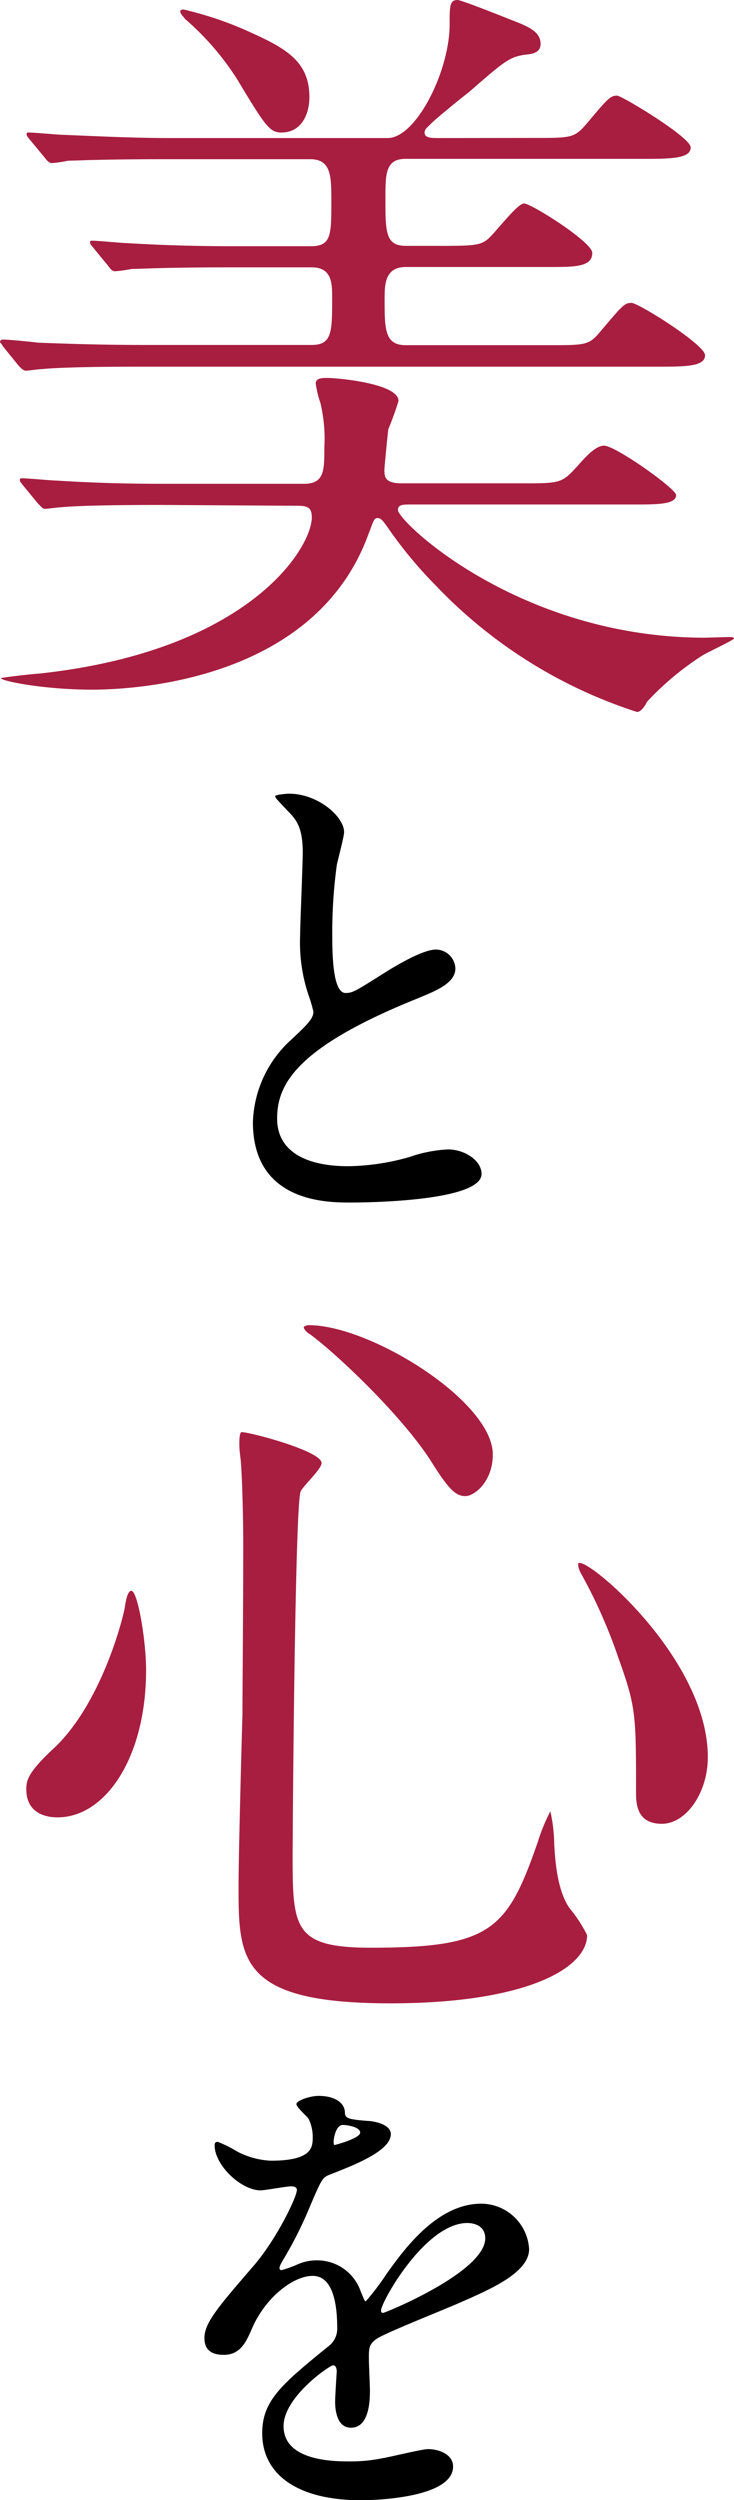 <svg xmlns="http://www.w3.org/2000/svg" viewBox="0 0 63.91 217.5"><defs><style>.cls-1{fill:#a81e40;}</style></defs><title>アセット 5</title><g id="レイヤー_2" data-name="レイヤー 2"><g id="レイヤー_2-2" data-name="レイヤー 2"><path class="cls-1" d="M46.59,12C49.66,12,50,12,51,10.85c1.91-2.26,2.12-2.53,2.73-2.53.41,0,6.41,3.62,6.41,4.5s-1.36,1-3.68,1H35.33c-1.77,0-1.77,1.29-1.77,3.48,0,2.86,0,4.09,1.77,4.09h3.21c2.73,0,3.27-.07,3.89-.55s2.59-3.14,3.2-3.14,5.94,3.35,5.94,4.3c0,1.23-1.5,1.23-3.82,1.23H35.33c-1.84,0-1.84,1.57-1.84,2.8,0,2.59,0,4,1.84,4H47.88c3.07,0,3.41,0,4.37-1.16,1.91-2.25,2.11-2.52,2.73-2.52S61.39,30,61.39,30.9s-1.36,1-3.68,1H12.28c-5.94,0-7.91.14-8.6.21-.27,0-1.22.14-1.43.14s-.41-.21-.61-.41L.27,30.15c-.2-.34-.27-.34-.27-.41s.07-.2.27-.2c.48,0,2.53.2,3,.27,3.35.13,6.14.2,9.35.2H27.15c1.77,0,1.77-1.16,1.77-4.09,0-1.23,0-2.66-1.77-2.66h-7.1c-5.93,0-7.91.14-8.59.14a12,12,0,0,1-1.43.2c-.28,0-.41-.2-.62-.48L8.12,21.55c-.28-.34-.28-.34-.28-.47s.07-.14.21-.14c.48,0,2.59.21,3,.21,3.34.2,6.14.27,9.35.27h6.68c1.77,0,1.77-1,1.77-3.89,0-2.18,0-3.68-1.84-3.68H14.6c-6,0-8,.13-8.67.13a9.86,9.86,0,0,1-1.43.21c-.2,0-.41-.21-.61-.48l-1.3-1.57c-.27-.34-.27-.34-.27-.48s.07-.13.2-.13c.48,0,2.6.2,3,.2,3.34.14,6.2.28,9.41.28H33.76c2.46,0,5.39-5.8,5.39-9.9,0-1.56,0-2.11.69-2.11.34,0,4.09,1.5,4.77,1.77,1.43.55,2.46,1,2.46,2.05,0,.82-.82.89-1.44.95C44.34,5,44,5.25,40.79,8.05c-.55.41-2.8,2.25-3.21,2.66s-.61.54-.61.82c0,.48.55.48,1.3.48ZM14,43.93c-6,0-7.91.13-8.66.2-.2,0-1.23.14-1.43.14s-.34-.21-.62-.48L2,42.22c-.27-.34-.27-.34-.27-.47s.06-.14.2-.14c.48,0,2.59.2,3,.2,3.34.21,6.21.28,9.41.28H26.47c1.77,0,1.77-1.16,1.77-3.14a13.51,13.51,0,0,0-.34-3.89,9,9,0,0,1-.41-1.7c0-.48.61-.48,1-.48.89,0,6.21.48,6.21,2a25.46,25.46,0,0,1-.89,2.46c-.06.48-.34,3.34-.34,3.55,0,.61.07,1.16,1.5,1.16H45.43c3.41,0,3.48,0,4.91-1.57.55-.62,1.5-1.71,2.25-1.71,1,0,6.28,3.75,6.28,4.3,0,.82-1.64.82-3.62.82H35.88c-.82,0-1.23,0-1.23.48,0,1,10.57,11.11,26.74,11.11l2.11-.06c.14,0,.41,0,.41.13s-2.38,1.23-2.79,1.5a25.06,25.06,0,0,0-4.78,4c-.2.41-.54.89-.88.89A41.94,41.94,0,0,1,38,51a37.46,37.46,0,0,1-4.29-5.18c-.21-.27-.48-.75-.82-.75s-.34.2-.82,1.43C27.63,58.66,13,60,8,60c-4.16,0-7.91-.75-7.91-1,0-.06,3.07-.4,3.34-.4C21.69,56.62,27.15,47.68,27.15,45c0-1-.55-1-1.5-1Zm10.51-32.4c-1,0-1.37-.48-3.82-4.57A23.78,23.78,0,0,0,16.1,1.64c-.07-.14-.41-.41-.41-.68,0-.07.2-.14.27-.14a30.6,30.6,0,0,1,5.19,1.7c3.54,1.57,5.79,2.66,5.79,5.94C26.94,9.82,26.33,11.53,24.49,11.53Z"/><path d="M25.38,90.43c1.33-1.24,1.91-1.82,1.91-2.4a11.71,11.71,0,0,0-.4-1.38,14.32,14.32,0,0,1-.76-5.2c0-1,.23-6.17.23-7.33,0-2.22-.63-2.89-1.34-3.6-.93-1-1.06-1.11-1.06-1.25s1.06-.22,1.2-.22c2.53,0,4.8,2,4.8,3.34,0,.4-.54,2.4-.63,2.84a43.18,43.18,0,0,0-.4,5.87c0,1.69,0,5.29,1.16,5.29.62,0,.89-.18,3.29-1.69.49-.31,3.29-2.09,4.58-2.09a1.71,1.71,0,0,1,1.69,1.64c0,1.34-1.83,2-3.43,2.67-10.57,4.27-12.09,7.51-12.09,10.4s2.58,4.14,6.18,4.14a20.22,20.22,0,0,0,5.34-.8A11.9,11.9,0,0,1,39,100c1.51,0,2.93,1,2.93,2.13,0,2.27-9.06,2.49-11.42,2.49-2,0-8.49,0-8.49-7A10.1,10.1,0,0,1,25.38,90.43Z"/><path class="cls-1" d="M12.72,145.29c0,7.64-3.55,12.82-7.71,12.82-1,0-2.72-.34-2.72-2.45,0-.75.13-1.44,2.31-3.48,4.23-3.89,6.14-11.46,6.28-12.42s.34-1.36.55-1.36C12,138.4,12.72,142.77,12.72,145.29Zm15.28-18c0,.55-1.77,2.12-1.84,2.53-.48,1.7-.68,29.12-.68,31.85,0,6.14.2,7.78,6.82,7.78,10.5,0,11.87-1.57,14.53-9.21a16.09,16.09,0,0,1,1.09-2.66,14.07,14.07,0,0,1,.34,2.93c.07,1.09.2,3.82,1.3,5.46a12.27,12.27,0,0,1,1.56,2.38c0,2.94-5.45,5.94-17.12,5.94-13.23,0-13.23-3.82-13.23-10.3,0-2.32.27-12.69.34-14.8,0-1.84.07-9.89.07-14.87,0-1.71-.07-5.32-.2-7,0-.27-.14-1-.14-1.71,0-.2,0-.81.14-1S28,126.19,28,127.28Zm-1.09-12c5.32,0,16,6.61,16,11.25,0,2.32-1.57,3.62-2.39,3.62s-1.43-.55-2.93-2.94c-2.52-4-8.25-9.41-10.57-11.12-.48-.27-.62-.61-.55-.68S26.84,115.28,26.91,115.28Zm34.72,37.58c0,3.14-1.91,5.8-4,5.8-2.25,0-2.25-1.84-2.25-2.8,0-6.61,0-7.36-1.5-11.53A45.16,45.16,0,0,0,50.65,137c-.34-.55-.34-1-.28-1C51.06,135.4,61.63,144.27,61.63,152.86Z"/><path d="M17.8,203.41c0-1.34,1.24-2.76,4.27-6.27,2-2.31,3.78-6,3.78-6.62,0-.27-.32-.31-.49-.31-.45,0-2.27.35-2.67.35-1.69,0-4-2.18-4-3.91,0-.13,0-.31.27-.31a10.21,10.21,0,0,1,1.69.84,7,7,0,0,0,2.93.8c3.65,0,3.65-1.2,3.65-2.09a3.6,3.6,0,0,0-.36-1.55c-.13-.22-1.06-1-1.06-1.29s1.15-.71,1.95-.71c1.07,0,2.18.4,2.27,1.38,0,.57.22.66,2,.8.31,0,2,.22,2,1.15,0,1.47-3.25,2.71-5.29,3.51-.67.27-.71.36-1.69,2.63a34.59,34.59,0,0,1-2.4,4.8c-.22.4-.31.53-.31.71a.16.16,0,0,0,.18.18,10,10,0,0,0,1.37-.49,4.06,4.06,0,0,1,1.74-.36,4,4,0,0,1,3.78,2.71c.31.76.35.85.44.85a21.51,21.51,0,0,0,1.82-2.4c1.47-2.05,4.36-6.09,8.23-6.09a4.19,4.19,0,0,1,4.17,3.95c0,2.09-3.51,3.56-6.26,4.76-1.11.49-6.14,2.49-6.94,3s-.75.93-.75,1.86c0,.4.09,2.27.09,2.67,0,.71,0,3.25-1.65,3.25-1.2,0-1.38-1.47-1.38-2.27,0-.45.14-2.58.14-2.62s0-.54-.31-.54-4.32,2.76-4.32,5.29c0,3.07,4.45,3.07,5.74,3.07a13.56,13.56,0,0,0,2.84-.27c.62-.09,3.47-.8,4-.8.93,0,2.18.45,2.18,1.51,0,2.76-6.89,2.94-8,2.94-5.65,0-8.62-2.31-8.62-5.83,0-2.84,1.69-4.26,5.86-7.64a1.89,1.89,0,0,0,.67-1.56c0-2-.36-4.49-2.13-4.49S23,200,21.89,202.7c-.49,1.11-1,2.17-2.4,2.17C18.64,204.87,17.8,204.61,17.8,203.41Zm11.33-16.8c.09,0,2.23-.58,2.23-1.07s-1.11-.67-1.51-.67c-.63,0-.8,1.25-.8,1.42S29.05,186.61,29.13,186.61ZM33.18,201c0,.09,0,.22.18.22s8.89-3.56,8.89-6.49c0-1.11-1-1.33-1.56-1.33C37,193.41,33.18,200.3,33.18,201Z"/></g></g></svg>